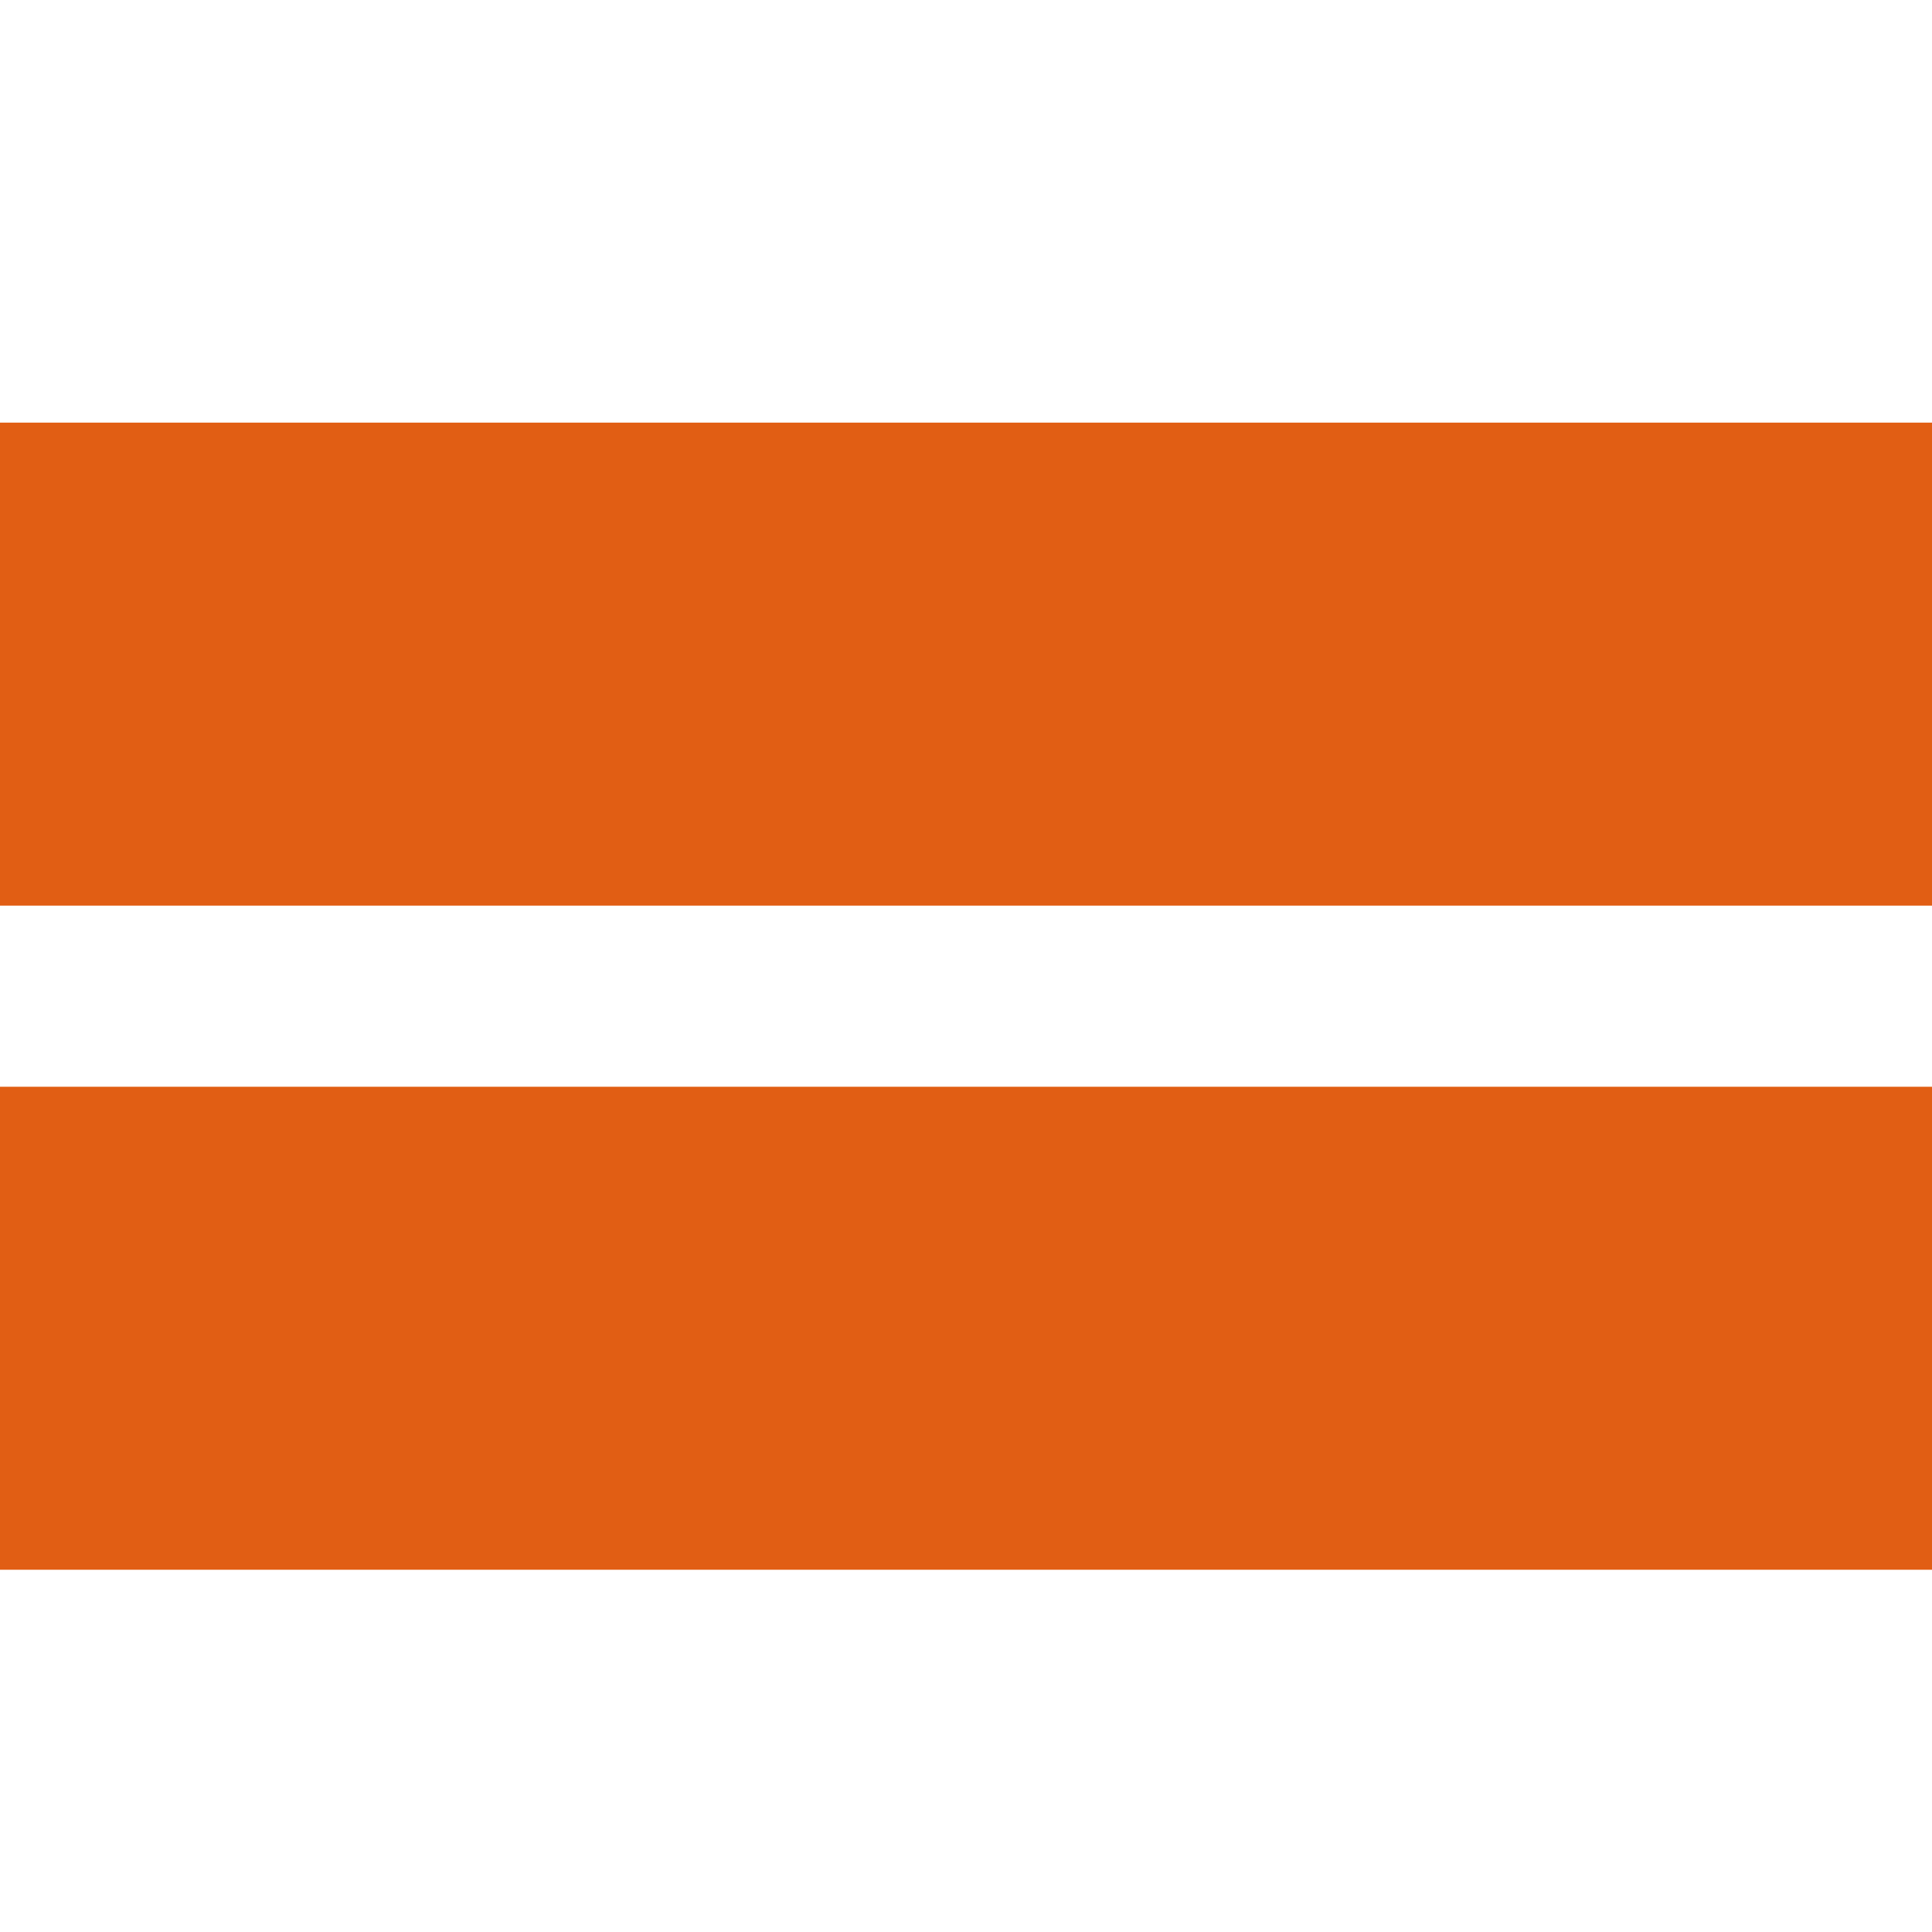 <?xml version="1.0" encoding="UTF-8"?> <svg xmlns="http://www.w3.org/2000/svg" width="32" height="32" viewBox="0 0 32 32" fill="none"><path d="M32 7L-3.62396e-05 7L-3.65893e-05 15L32 15L32 7Z" fill="#E15E14"></path><path d="M32 18L-3.62396e-05 18L-3.65893e-05 26L32 26L32 18Z" fill="#E15E14"></path></svg> 